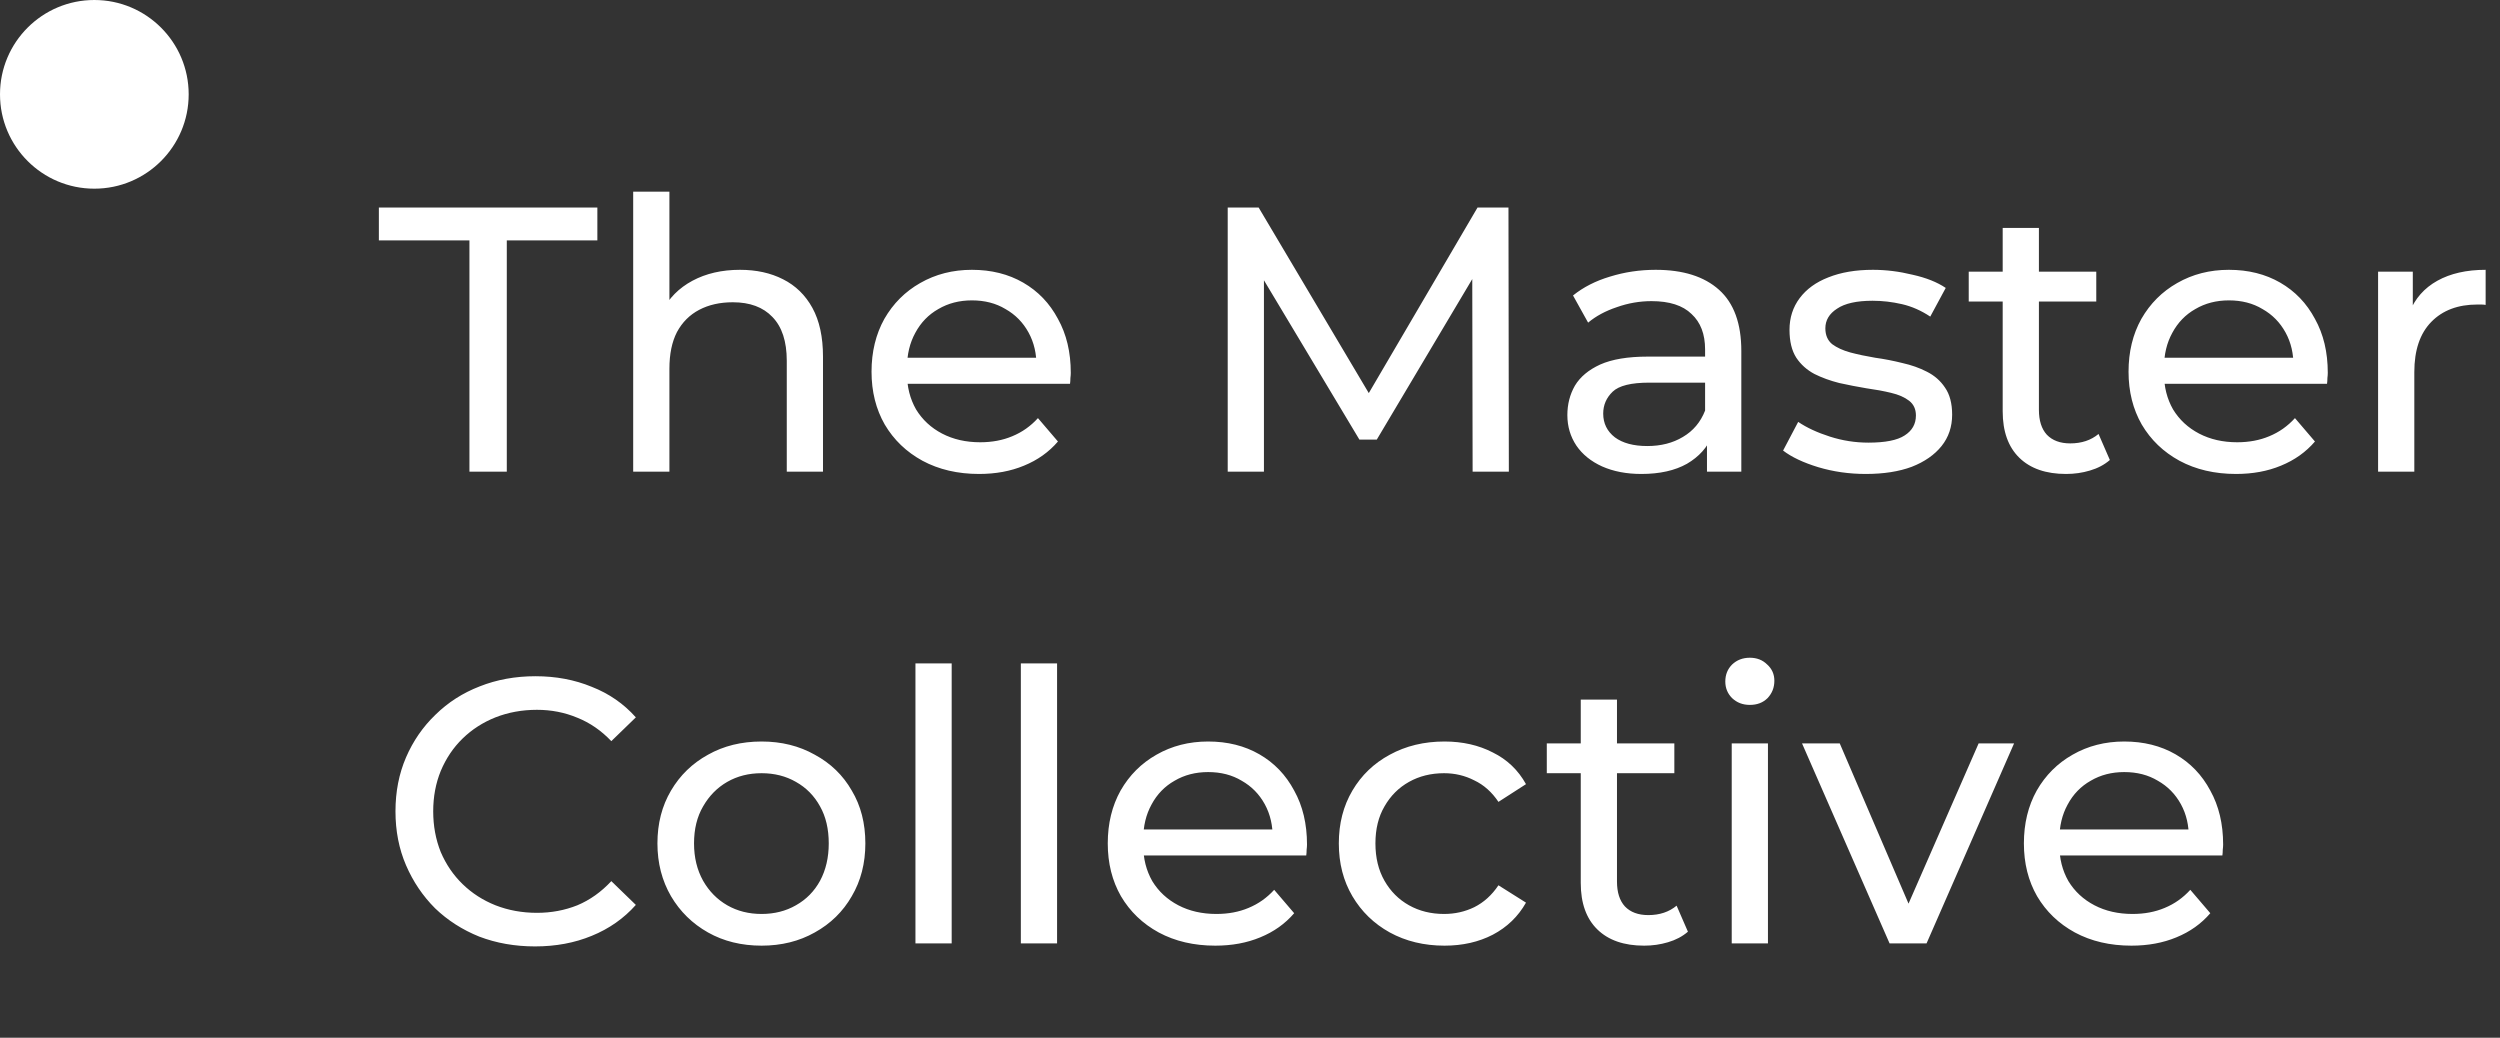 <svg width="106" height="44" viewBox="0 0 106 44" fill="none" xmlns="http://www.w3.org/2000/svg">
<rect x="0" y="0" width="106" height="44" fill="#333333" stroke="none"/>
<path d="M19.904 20V10.192H16.064V8.8H25.328V10.192H21.488V20H19.904ZM31.375 11.44C32.068 11.44 32.676 11.573 33.199 11.84C33.732 12.107 34.148 12.512 34.447 13.056C34.745 13.6 34.895 14.288 34.895 15.12V20H33.359V15.296C33.359 14.475 33.156 13.856 32.751 13.44C32.356 13.024 31.796 12.816 31.071 12.816C30.527 12.816 30.052 12.923 29.647 13.136C29.241 13.349 28.927 13.664 28.703 14.08C28.489 14.496 28.383 15.013 28.383 15.632V20H26.847V8.128H28.383V13.808L28.079 13.2C28.356 12.645 28.783 12.213 29.359 11.904C29.935 11.595 30.607 11.44 31.375 11.44ZM41.513 20.096C40.607 20.096 39.807 19.909 39.113 19.536C38.431 19.163 37.897 18.651 37.513 18C37.14 17.349 36.953 16.603 36.953 15.76C36.953 14.917 37.135 14.171 37.497 13.52C37.871 12.869 38.377 12.363 39.017 12C39.668 11.627 40.399 11.44 41.209 11.44C42.031 11.44 42.756 11.621 43.385 11.984C44.015 12.347 44.505 12.859 44.857 13.52C45.22 14.171 45.401 14.933 45.401 15.808C45.401 15.872 45.396 15.947 45.385 16.032C45.385 16.117 45.38 16.197 45.369 16.272H38.153V15.168H44.569L43.945 15.552C43.956 15.008 43.844 14.523 43.609 14.096C43.375 13.669 43.049 13.339 42.633 13.104C42.228 12.859 41.753 12.736 41.209 12.736C40.676 12.736 40.201 12.859 39.785 13.104C39.369 13.339 39.044 13.675 38.809 14.112C38.575 14.539 38.457 15.029 38.457 15.584V15.84C38.457 16.405 38.585 16.912 38.841 17.36C39.108 17.797 39.476 18.139 39.945 18.384C40.415 18.629 40.953 18.752 41.561 18.752C42.063 18.752 42.516 18.667 42.921 18.496C43.337 18.325 43.7 18.069 44.009 17.728L44.857 18.72C44.473 19.168 43.993 19.509 43.417 19.744C42.852 19.979 42.217 20.096 41.513 20.096ZM52.055 20V8.8H53.367L58.391 17.264H57.687L62.647 8.8H63.959L63.975 20H62.439L62.423 11.216H62.791L58.375 18.64H57.639L53.191 11.216H53.591V20H52.055ZM72.376 20V18.208L72.296 17.872V14.816C72.296 14.165 72.104 13.664 71.72 13.312C71.347 12.949 70.782 12.768 70.024 12.768C69.523 12.768 69.032 12.853 68.552 13.024C68.072 13.184 67.667 13.403 67.336 13.68L66.696 12.528C67.134 12.176 67.656 11.909 68.264 11.728C68.883 11.536 69.528 11.44 70.2 11.44C71.363 11.44 72.259 11.723 72.888 12.288C73.518 12.853 73.832 13.717 73.832 14.88V20H72.376ZM69.592 20.096C68.963 20.096 68.408 19.989 67.928 19.776C67.459 19.563 67.096 19.269 66.84 18.896C66.584 18.512 66.456 18.08 66.456 17.6C66.456 17.141 66.563 16.725 66.776 16.352C67 15.979 67.358 15.68 67.848 15.456C68.35 15.232 69.022 15.12 69.864 15.12H72.552V16.224H69.928C69.16 16.224 68.643 16.352 68.376 16.608C68.11 16.864 67.976 17.173 67.976 17.536C67.976 17.952 68.142 18.288 68.472 18.544C68.803 18.789 69.262 18.912 69.848 18.912C70.424 18.912 70.926 18.784 71.352 18.528C71.79 18.272 72.104 17.899 72.296 17.408L72.6 18.464C72.398 18.965 72.04 19.365 71.528 19.664C71.016 19.952 70.371 20.096 69.592 20.096ZM79.107 20.096C78.403 20.096 77.731 20 77.091 19.808C76.461 19.616 75.965 19.381 75.603 19.104L76.243 17.888C76.605 18.133 77.053 18.341 77.587 18.512C78.12 18.683 78.664 18.768 79.219 18.768C79.933 18.768 80.445 18.667 80.755 18.464C81.075 18.261 81.235 17.979 81.235 17.616C81.235 17.349 81.139 17.141 80.947 16.992C80.755 16.843 80.499 16.731 80.179 16.656C79.869 16.581 79.523 16.517 79.139 16.464C78.755 16.4 78.371 16.325 77.987 16.24C77.603 16.144 77.251 16.016 76.931 15.856C76.611 15.685 76.355 15.456 76.163 15.168C75.971 14.869 75.875 14.475 75.875 13.984C75.875 13.472 76.019 13.024 76.307 12.64C76.595 12.256 77 11.963 77.523 11.76C78.056 11.547 78.685 11.44 79.411 11.44C79.965 11.44 80.525 11.509 81.091 11.648C81.667 11.776 82.136 11.963 82.499 12.208L81.843 13.424C81.459 13.168 81.059 12.992 80.643 12.896C80.227 12.8 79.811 12.752 79.395 12.752C78.723 12.752 78.221 12.864 77.891 13.088C77.56 13.301 77.395 13.579 77.395 13.92C77.395 14.208 77.491 14.432 77.683 14.592C77.885 14.741 78.141 14.859 78.451 14.944C78.771 15.029 79.123 15.104 79.507 15.168C79.891 15.221 80.275 15.296 80.659 15.392C81.043 15.477 81.389 15.6 81.699 15.76C82.019 15.92 82.275 16.144 82.467 16.432C82.669 16.72 82.771 17.104 82.771 17.584C82.771 18.096 82.621 18.539 82.323 18.912C82.024 19.285 81.603 19.579 81.059 19.792C80.515 19.995 79.864 20.096 79.107 20.096ZM87.602 20.096C86.749 20.096 86.088 19.867 85.618 19.408C85.149 18.949 84.914 18.293 84.914 17.44V9.664H86.45V17.376C86.45 17.835 86.562 18.187 86.786 18.432C87.021 18.677 87.352 18.8 87.778 18.8C88.258 18.8 88.658 18.667 88.978 18.4L89.458 19.504C89.224 19.707 88.941 19.856 88.61 19.952C88.29 20.048 87.954 20.096 87.602 20.096ZM83.474 12.784V11.52H88.882V12.784H83.474ZM94.81 20.096C93.903 20.096 93.103 19.909 92.41 19.536C91.728 19.163 91.194 18.651 90.81 18C90.437 17.349 90.25 16.603 90.25 15.76C90.25 14.917 90.431 14.171 90.794 13.52C91.168 12.869 91.674 12.363 92.314 12C92.965 11.627 93.695 11.44 94.506 11.44C95.328 11.44 96.053 11.621 96.682 11.984C97.311 12.347 97.802 12.859 98.154 13.52C98.517 14.171 98.698 14.933 98.698 15.808C98.698 15.872 98.693 15.947 98.682 16.032C98.682 16.117 98.677 16.197 98.666 16.272H91.45V15.168H97.866L97.242 15.552C97.253 15.008 97.141 14.523 96.906 14.096C96.671 13.669 96.346 13.339 95.93 13.104C95.525 12.859 95.05 12.736 94.506 12.736C93.973 12.736 93.498 12.859 93.082 13.104C92.666 13.339 92.341 13.675 92.106 14.112C91.871 14.539 91.754 15.029 91.754 15.584V15.84C91.754 16.405 91.882 16.912 92.138 17.36C92.405 17.797 92.773 18.139 93.242 18.384C93.712 18.629 94.25 18.752 94.858 18.752C95.359 18.752 95.813 18.667 96.218 18.496C96.634 18.325 96.997 18.069 97.306 17.728L98.154 18.72C97.77 19.168 97.29 19.509 96.714 19.744C96.149 19.979 95.514 20.096 94.81 20.096ZM100.831 20V11.52H102.303V13.824L102.159 13.248C102.394 12.661 102.788 12.213 103.343 11.904C103.898 11.595 104.58 11.44 105.391 11.44V12.928C105.327 12.917 105.263 12.912 105.199 12.912C105.146 12.912 105.092 12.912 105.039 12.912C104.218 12.912 103.567 13.157 103.087 13.648C102.607 14.139 102.367 14.848 102.367 15.776V20H100.831ZM22.688 40.128C21.835 40.128 21.045 39.989 20.32 39.712C19.605 39.424 18.981 39.024 18.448 38.512C17.925 37.989 17.515 37.381 17.216 36.688C16.917 35.995 16.768 35.232 16.768 34.4C16.768 33.568 16.917 32.805 17.216 32.112C17.515 31.419 17.931 30.816 18.464 30.304C18.997 29.781 19.621 29.381 20.336 29.104C21.061 28.816 21.851 28.672 22.704 28.672C23.568 28.672 24.363 28.821 25.088 29.12C25.824 29.408 26.448 29.84 26.96 30.416L25.92 31.424C25.493 30.976 25.013 30.645 24.48 30.432C23.947 30.208 23.376 30.096 22.768 30.096C22.139 30.096 21.552 30.203 21.008 30.416C20.475 30.629 20.011 30.928 19.616 31.312C19.221 31.696 18.912 32.155 18.688 32.688C18.475 33.211 18.368 33.781 18.368 34.4C18.368 35.019 18.475 35.595 18.688 36.128C18.912 36.651 19.221 37.104 19.616 37.488C20.011 37.872 20.475 38.171 21.008 38.384C21.552 38.597 22.139 38.704 22.768 38.704C23.376 38.704 23.947 38.597 24.48 38.384C25.013 38.16 25.493 37.819 25.92 37.36L26.96 38.368C26.448 38.944 25.824 39.381 25.088 39.68C24.363 39.979 23.563 40.128 22.688 40.128ZM32.291 40.096C31.438 40.096 30.68 39.909 30.019 39.536C29.358 39.163 28.835 38.651 28.451 38C28.067 37.339 27.875 36.592 27.875 35.76C27.875 34.917 28.067 34.171 28.451 33.52C28.835 32.869 29.358 32.363 30.019 32C30.68 31.627 31.438 31.44 32.291 31.44C33.134 31.44 33.886 31.627 34.547 32C35.219 32.363 35.742 32.869 36.115 33.52C36.499 34.16 36.691 34.907 36.691 35.76C36.691 36.603 36.499 37.349 36.115 38C35.742 38.651 35.219 39.163 34.547 39.536C33.886 39.909 33.134 40.096 32.291 40.096ZM32.291 38.752C32.835 38.752 33.321 38.629 33.747 38.384C34.184 38.139 34.526 37.792 34.771 37.344C35.017 36.885 35.139 36.357 35.139 35.76C35.139 35.152 35.017 34.629 34.771 34.192C34.526 33.744 34.184 33.397 33.747 33.152C33.321 32.907 32.835 32.784 32.291 32.784C31.747 32.784 31.262 32.907 30.835 33.152C30.409 33.397 30.067 33.744 29.811 34.192C29.555 34.629 29.427 35.152 29.427 35.76C29.427 36.357 29.555 36.885 29.811 37.344C30.067 37.792 30.409 38.139 30.835 38.384C31.262 38.629 31.747 38.752 32.291 38.752ZM38.815 40V28.128H40.351V40H38.815ZM43.284 40V28.128H44.82V40H43.284ZM51.529 40.096C50.622 40.096 49.822 39.909 49.129 39.536C48.446 39.163 47.913 38.651 47.529 38C47.156 37.349 46.969 36.603 46.969 35.76C46.969 34.917 47.15 34.171 47.513 33.52C47.886 32.869 48.393 32.363 49.033 32C49.684 31.627 50.414 31.44 51.225 31.44C52.046 31.44 52.772 31.621 53.401 31.984C54.03 32.347 54.521 32.859 54.873 33.52C55.236 34.171 55.417 34.933 55.417 35.808C55.417 35.872 55.411 35.947 55.401 36.032C55.401 36.117 55.395 36.197 55.385 36.272H48.169V35.168H54.585L53.961 35.552C53.971 35.008 53.859 34.523 53.625 34.096C53.39 33.669 53.065 33.339 52.649 33.104C52.243 32.859 51.769 32.736 51.225 32.736C50.691 32.736 50.217 32.859 49.801 33.104C49.385 33.339 49.059 33.675 48.825 34.112C48.59 34.539 48.473 35.029 48.473 35.584V35.84C48.473 36.405 48.601 36.912 48.857 37.36C49.123 37.797 49.492 38.139 49.961 38.384C50.43 38.629 50.969 38.752 51.577 38.752C52.078 38.752 52.532 38.667 52.937 38.496C53.353 38.325 53.715 38.069 54.025 37.728L54.873 38.72C54.489 39.168 54.009 39.509 53.433 39.744C52.867 39.979 52.233 40.096 51.529 40.096ZM61.246 40.096C60.382 40.096 59.608 39.909 58.926 39.536C58.254 39.163 57.726 38.651 57.342 38C56.958 37.349 56.766 36.603 56.766 35.76C56.766 34.917 56.958 34.171 57.342 33.52C57.726 32.869 58.254 32.363 58.926 32C59.608 31.627 60.382 31.44 61.246 31.44C62.014 31.44 62.696 31.595 63.294 31.904C63.902 32.203 64.371 32.651 64.702 33.248L63.534 34C63.256 33.584 62.915 33.28 62.51 33.088C62.115 32.885 61.688 32.784 61.23 32.784C60.675 32.784 60.179 32.907 59.742 33.152C59.304 33.397 58.958 33.744 58.702 34.192C58.446 34.629 58.318 35.152 58.318 35.76C58.318 36.368 58.446 36.896 58.702 37.344C58.958 37.792 59.304 38.139 59.742 38.384C60.179 38.629 60.675 38.752 61.23 38.752C61.688 38.752 62.115 38.656 62.51 38.464C62.915 38.261 63.256 37.952 63.534 37.536L64.702 38.272C64.371 38.859 63.902 39.312 63.294 39.632C62.696 39.941 62.014 40.096 61.246 40.096ZM69.712 40.096C68.858 40.096 68.197 39.867 67.728 39.408C67.258 38.949 67.024 38.293 67.024 37.44V29.664H68.56V37.376C68.56 37.835 68.672 38.187 68.896 38.432C69.13 38.677 69.461 38.8 69.888 38.8C70.368 38.8 70.768 38.667 71.088 38.4L71.568 39.504C71.333 39.707 71.05 39.856 70.72 39.952C70.4 40.048 70.064 40.096 69.712 40.096ZM65.584 32.784V31.52H70.992V32.784H65.584ZM73.425 40V31.52H74.961V40H73.425ZM74.193 29.888C73.894 29.888 73.643 29.792 73.441 29.6C73.249 29.408 73.153 29.173 73.153 28.896C73.153 28.608 73.249 28.368 73.441 28.176C73.643 27.984 73.894 27.888 74.193 27.888C74.491 27.888 74.737 27.984 74.929 28.176C75.131 28.357 75.233 28.587 75.233 28.864C75.233 29.152 75.137 29.397 74.945 29.6C74.753 29.792 74.502 29.888 74.193 29.888ZM80.118 40L76.406 31.52H78.005L81.302 39.2H80.534L83.894 31.52H85.397L81.686 40H80.118ZM90.373 40.096C89.466 40.096 88.666 39.909 87.973 39.536C87.29 39.163 86.757 38.651 86.373 38C85.999 37.349 85.813 36.603 85.813 35.76C85.813 34.917 85.994 34.171 86.357 33.52C86.73 32.869 87.237 32.363 87.877 32C88.527 31.627 89.258 31.44 90.069 31.44C90.89 31.44 91.615 31.621 92.245 31.984C92.874 32.347 93.365 32.859 93.717 33.52C94.079 34.171 94.261 34.933 94.261 35.808C94.261 35.872 94.255 35.947 94.245 36.032C94.245 36.117 94.239 36.197 94.229 36.272H87.013V35.168H93.429L92.805 35.552C92.815 35.008 92.703 34.523 92.469 34.096C92.234 33.669 91.909 33.339 91.493 33.104C91.087 32.859 90.613 32.736 90.069 32.736C89.535 32.736 89.061 32.859 88.645 33.104C88.229 33.339 87.903 33.675 87.669 34.112C87.434 34.539 87.317 35.029 87.317 35.584V35.84C87.317 36.405 87.445 36.912 87.701 37.36C87.967 37.797 88.335 38.139 88.805 38.384C89.274 38.629 89.813 38.752 90.421 38.752C90.922 38.752 91.375 38.667 91.781 38.496C92.197 38.325 92.559 38.069 92.869 37.728L93.717 38.72C93.333 39.168 92.853 39.509 92.277 39.744C91.711 39.979 91.077 40.096 90.373 40.096Z" fill="white"/>
<circle cx="4" cy="4" r="4" fill="white"/>
</svg>
